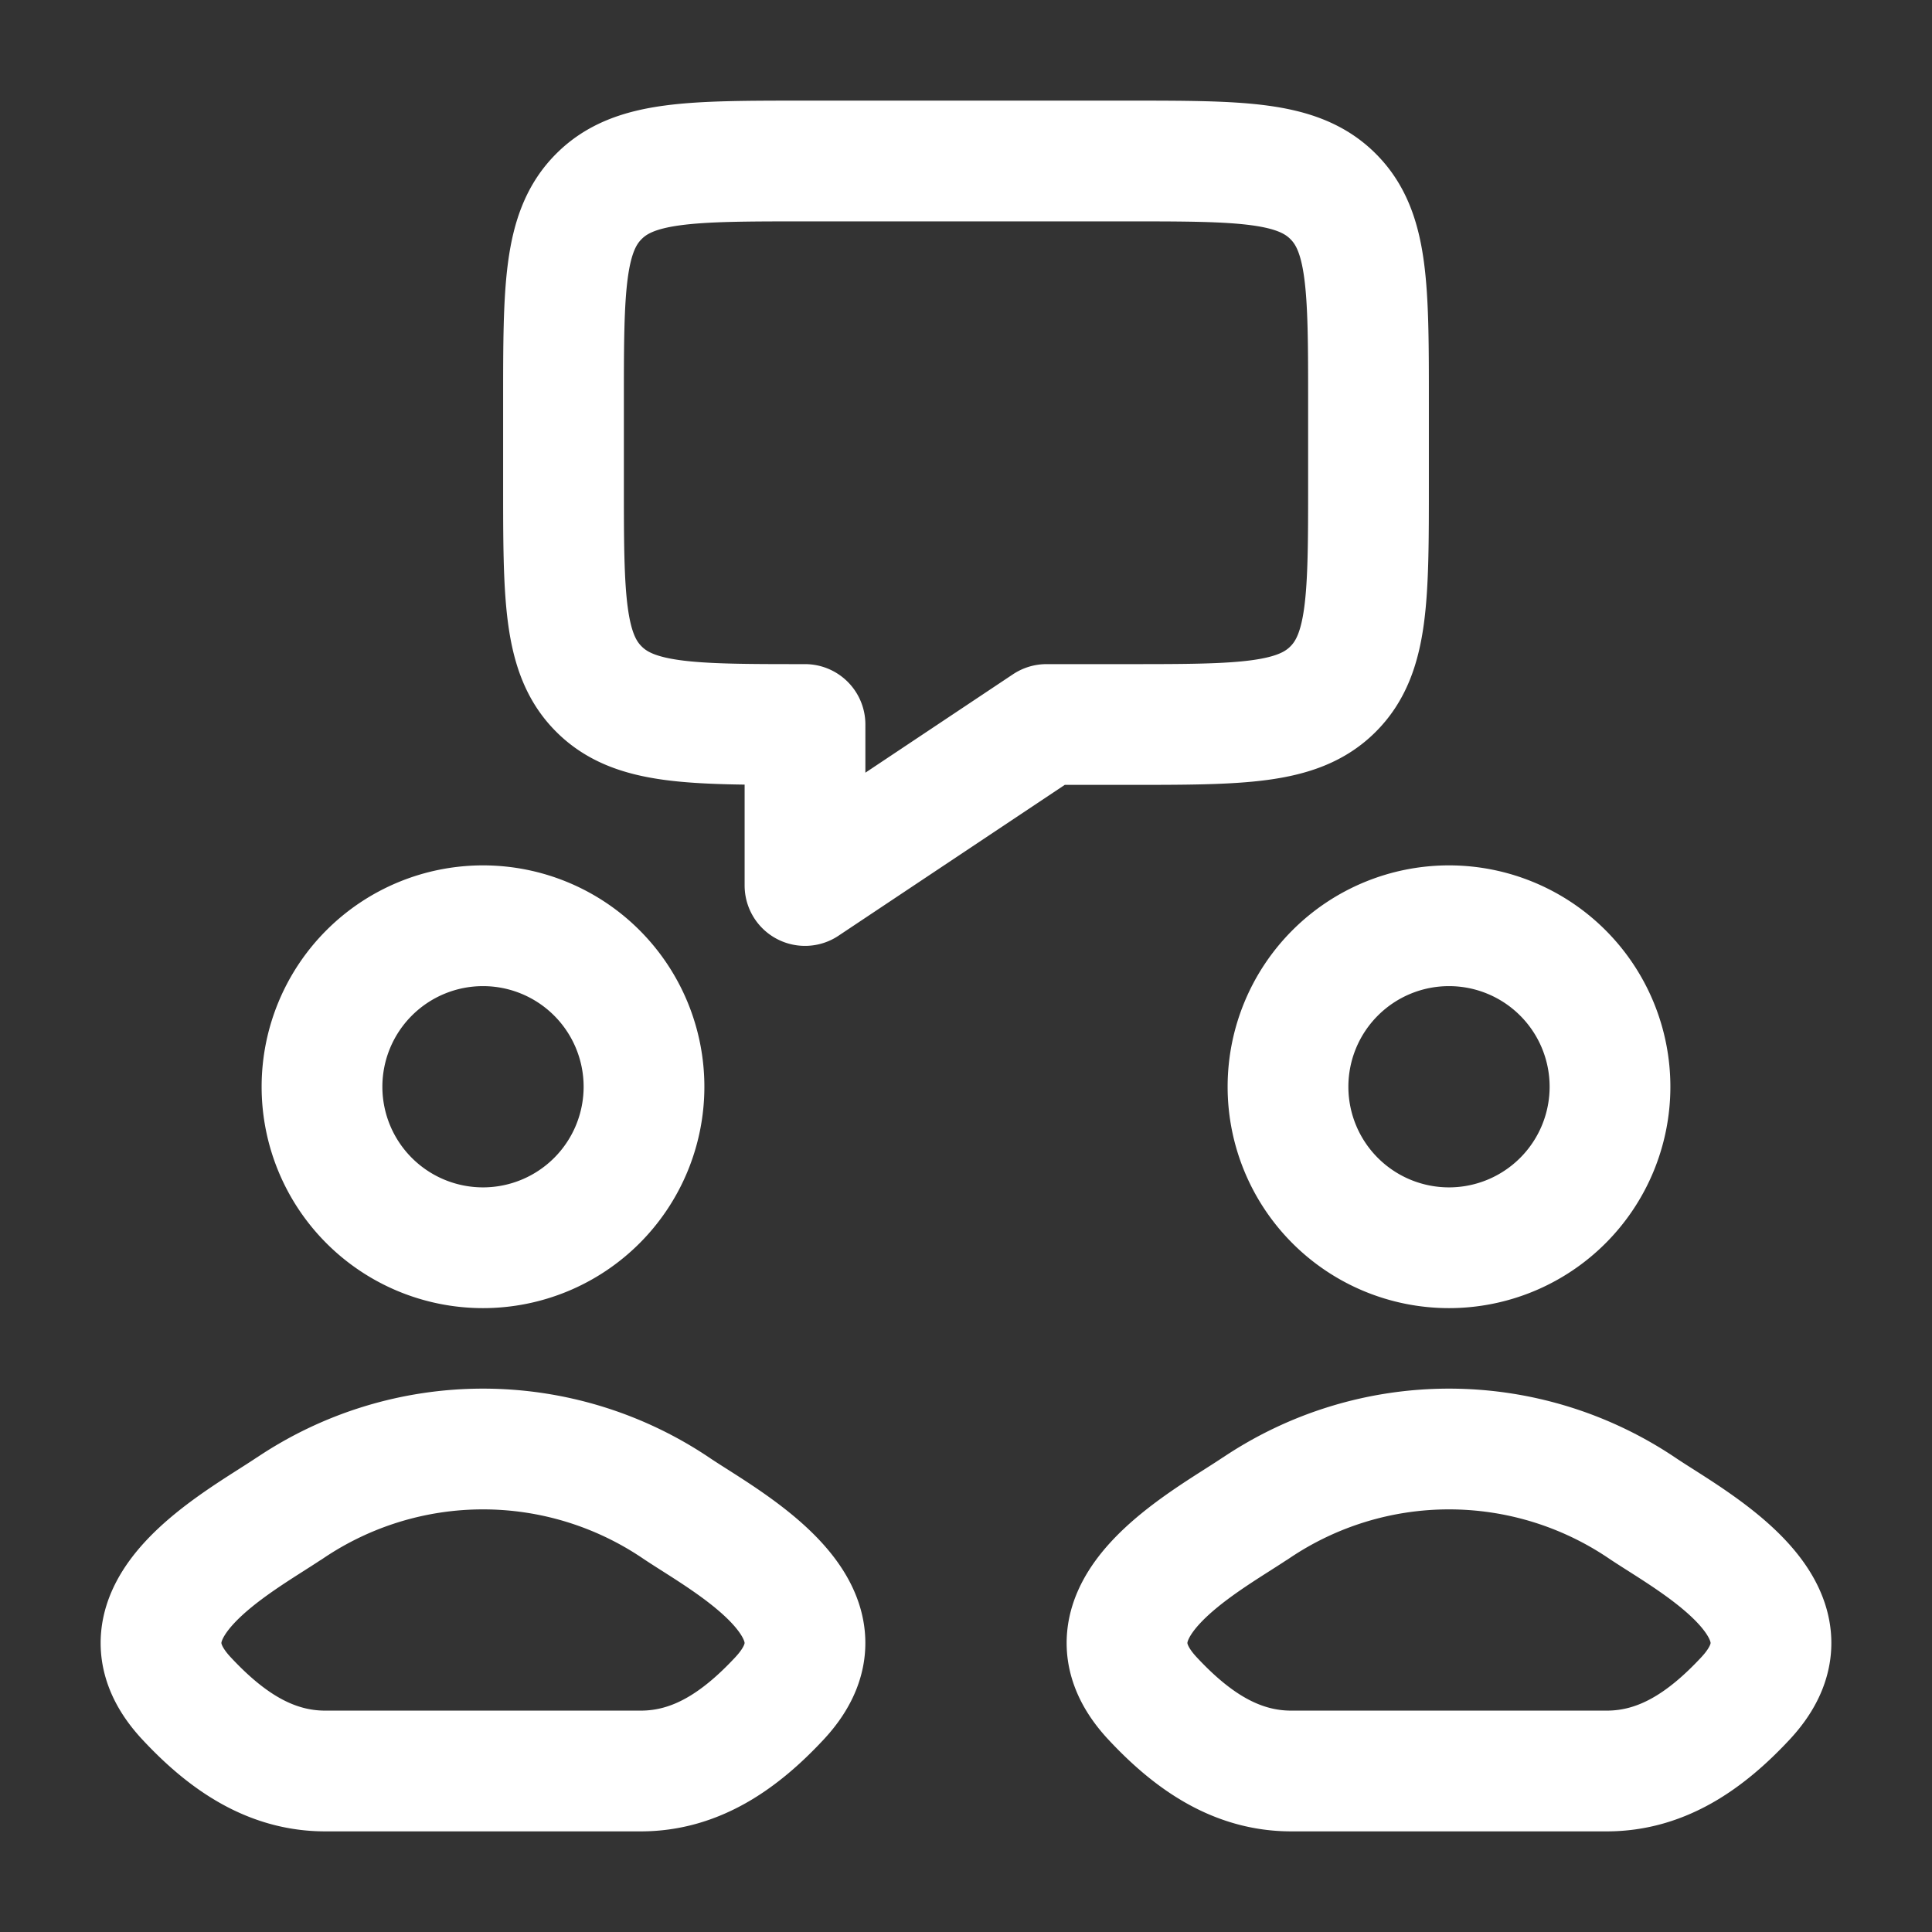 <svg xmlns="http://www.w3.org/2000/svg" width="230" height="230" viewBox="0 0 24 24"><rect x="0" y="0" width="24" height="24" fill="#333333" stroke="none"/><path fill="none" stroke="#ffffff" stroke-linecap="round" stroke-linejoin="round" stroke-width="1.5" d="M7 6V5c0-1.414 0-2.121.44-2.56C7.878 2 8.585 2 10 2h4c1.414 0 2.121 0 2.56.44C17 2.878 17 3.585 17 5v1c0 1.414 0 2.121-.44 2.56C16.122 9 15.415 9 14 9h-1l-3 2V9c-1.414 0-2.121 0-2.56-.44C7 8.122 7 7.415 7 6M3.59 18.74c-.629.422-2.277 1.282-1.273 2.358c.49.526 1.037.902 1.723.902h3.92c.686 0 1.233-.376 1.723-.902c1.004-1.076-.644-1.936-1.273-2.357a4.29 4.29 0 0 0-4.82 0m12-.001c-.629.422-2.277 1.282-1.273 2.358c.49.526 1.037.902 1.723.902h3.92c.686 0 1.233-.376 1.723-.902c1.004-1.076-.644-1.936-1.273-2.357a4.29 4.29 0 0 0-4.82 0M8 13.5a2 2 0 1 1-4 0a2 2 0 0 1 4 0m12 0a2 2 0 1 1-4 0a2 2 0 0 1 4 0" color="#ffffff"/></svg>